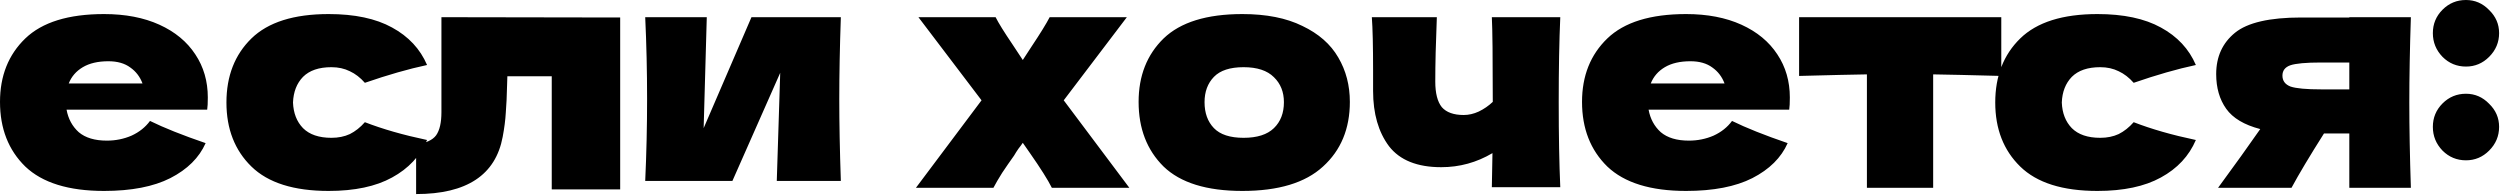 <?xml version="1.0" encoding="UTF-8"?> <svg xmlns="http://www.w3.org/2000/svg" width="280" height="22" viewBox="0 0 280 22" fill="none"><path d="M18.865 12.285H7.455C7.642 13.312 8.097 14.152 8.82 14.805C9.567 15.435 10.617 15.75 11.97 15.75C12.95 15.75 13.872 15.563 14.735 15.19C15.598 14.793 16.287 14.245 16.8 13.545C18.363 14.315 20.44 15.143 23.03 16.03C22.307 17.663 20.988 18.97 19.075 19.95C17.185 20.907 14.712 21.385 11.655 21.385C7.688 21.385 4.748 20.475 2.835 18.655C0.945 16.812 -4.87864e-05 14.397 -4.87864e-05 11.41C-4.87864e-05 8.493 0.945 6.125 2.835 4.305C4.725 2.485 7.665 1.575 11.655 1.575C14.035 1.575 16.1 1.972 17.85 2.765C19.6 3.558 20.942 4.667 21.875 6.09C22.808 7.49 23.275 9.1 23.275 10.92C23.275 11.527 23.252 11.982 23.205 12.285H18.865ZM12.145 6.86C10.978 6.86 10.022 7.082 9.275 7.525C8.528 7.968 8.003 8.575 7.7 9.345H15.96C15.68 8.598 15.225 8.003 14.595 7.56C13.965 7.093 13.148 6.86 12.145 6.86ZM32.816 11.48C32.863 12.67 33.236 13.627 33.936 14.35C34.66 15.073 35.721 15.435 37.121 15.435C37.891 15.435 38.58 15.295 39.186 15.015C39.793 14.712 40.353 14.268 40.866 13.685C42.85 14.455 45.171 15.12 47.831 15.68C47.061 17.477 45.755 18.877 43.911 19.88C42.091 20.883 39.723 21.385 36.806 21.385C32.91 21.385 30.028 20.475 28.161 18.655C26.295 16.835 25.361 14.443 25.361 11.48C25.361 8.517 26.295 6.125 28.161 4.305C30.028 2.485 32.91 1.575 36.806 1.575C39.723 1.575 42.091 2.077 43.911 3.08C45.755 4.083 47.061 5.483 47.831 7.28C45.755 7.723 43.433 8.388 40.866 9.275C40.353 8.692 39.793 8.26 39.186 7.98C38.58 7.677 37.891 7.525 37.121 7.525C35.721 7.525 34.66 7.887 33.936 8.61C33.236 9.333 32.863 10.29 32.816 11.48ZM69.46 21.21H61.795V8.54H56.825L56.79 9.625C56.766 10.745 56.72 11.737 56.65 12.6C56.603 13.44 56.486 14.35 56.3 15.33C55.506 19.6 52.275 21.735 46.605 21.735V16.17C47.701 16.03 48.448 15.692 48.845 15.155C49.241 14.595 49.44 13.732 49.44 12.565V1.925L69.46 1.96V21.21ZM94.174 1.925C94.057 5.308 93.999 8.365 93.999 11.095C93.999 13.778 94.057 16.835 94.174 20.265H86.999L87.384 8.155L82.029 20.265H72.264C72.404 17.185 72.474 14.128 72.474 11.095C72.474 8.015 72.404 4.958 72.264 1.925H79.159L78.809 14.35L84.164 1.925H94.174ZM119.138 11.235L126.488 21.035H117.808C117.364 20.148 116.548 18.853 115.358 17.15L114.553 15.995C114.413 16.205 114.249 16.427 114.063 16.66C113.899 16.893 113.736 17.15 113.573 17.43C113.106 18.083 112.663 18.725 112.243 19.355C111.846 19.985 111.519 20.545 111.263 21.035H102.583L109.933 11.235L102.863 1.925H111.508C111.834 2.578 112.464 3.593 113.398 4.97L114.553 6.72L115.533 5.215C116.513 3.745 117.189 2.648 117.563 1.925H126.208L119.138 11.235ZM139.144 21.385C135.154 21.385 132.214 20.475 130.324 18.655C128.458 16.812 127.524 14.397 127.524 11.41C127.524 8.493 128.458 6.125 130.324 4.305C132.214 2.485 135.154 1.575 139.144 1.575C141.828 1.575 144.068 2.018 145.864 2.905C147.684 3.768 149.026 4.947 149.889 6.44C150.753 7.91 151.184 9.567 151.184 11.41C151.184 14.42 150.181 16.835 148.174 18.655C146.191 20.475 143.181 21.385 139.144 21.385ZM139.284 15.435C140.801 15.435 141.933 15.073 142.679 14.35C143.426 13.627 143.799 12.658 143.799 11.445C143.799 10.302 143.426 9.368 142.679 8.645C141.933 7.898 140.801 7.525 139.284 7.525C137.768 7.525 136.659 7.887 135.959 8.61C135.259 9.333 134.909 10.278 134.909 11.445C134.909 12.658 135.259 13.627 135.959 14.35C136.659 15.073 137.768 15.435 139.284 15.435ZM174.751 1.925C174.634 4.538 174.576 7.712 174.576 11.445C174.576 15.155 174.634 18.328 174.751 20.965H167.086L167.156 17.15C165.383 18.2 163.469 18.725 161.416 18.725C158.733 18.725 156.784 17.943 155.571 16.38C154.381 14.793 153.786 12.728 153.786 10.185V7.91C153.786 5.18 153.739 3.185 153.646 1.925H160.926C160.809 4.795 160.751 7.198 160.751 9.135C160.751 10.442 160.996 11.398 161.486 12.005C161.999 12.588 162.816 12.88 163.936 12.88C164.496 12.88 165.056 12.752 165.616 12.495C166.199 12.215 166.724 11.853 167.191 11.41C167.191 6.44 167.156 3.278 167.086 1.925H174.751ZM196.052 12.285H184.642C184.829 13.312 185.284 14.152 186.007 14.805C186.754 15.435 187.804 15.75 189.157 15.75C190.137 15.75 191.059 15.563 191.922 15.19C192.786 14.793 193.474 14.245 193.987 13.545C195.551 14.315 197.627 15.143 200.217 16.03C199.494 17.663 198.176 18.97 196.262 19.95C194.372 20.907 191.899 21.385 188.842 21.385C184.876 21.385 181.936 20.475 180.022 18.655C178.132 16.812 177.187 14.397 177.187 11.41C177.187 8.493 178.132 6.125 180.022 4.305C181.912 2.485 184.852 1.575 188.842 1.575C191.222 1.575 193.287 1.972 195.037 2.765C196.787 3.558 198.129 4.667 199.062 6.09C199.996 7.49 200.462 9.1 200.462 10.92C200.462 11.527 200.439 11.982 200.392 12.285H196.052ZM189.332 6.86C188.166 6.86 187.209 7.082 186.462 7.525C185.716 7.968 185.191 8.575 184.887 9.345H193.147C192.867 8.598 192.412 8.003 191.782 7.56C191.152 7.093 190.336 6.86 189.332 6.86ZM224.144 8.505C220.644 8.412 218.1 8.353 216.514 8.33V21.035H209.094V8.33C207.53 8.353 204.999 8.412 201.499 8.505V1.925H224.144V8.505ZM230.922 11.48C230.968 12.67 231.342 13.627 232.042 14.35C232.765 15.073 233.827 15.435 235.227 15.435C235.997 15.435 236.685 15.295 237.292 15.015C237.898 14.712 238.458 14.268 238.972 13.685C240.955 14.455 243.277 15.12 245.937 15.68C245.167 17.477 243.86 18.877 242.017 19.88C240.197 20.883 237.828 21.385 234.912 21.385C231.015 21.385 228.133 20.475 226.267 18.655C224.4 16.835 223.467 14.443 223.467 11.48C223.467 8.517 224.4 6.125 226.267 4.305C228.133 2.485 231.015 1.575 234.912 1.575C237.828 1.575 240.197 2.077 242.017 3.08C243.86 4.083 245.167 5.483 245.937 7.28C243.86 7.723 241.538 8.388 238.972 9.275C238.458 8.692 237.898 8.26 237.292 7.98C236.685 7.677 235.997 7.525 235.227 7.525C233.827 7.525 232.765 7.887 232.042 8.61C231.342 9.333 230.968 10.29 230.922 11.48ZM270.018 1.925C269.901 5.472 269.843 8.657 269.843 11.48C269.843 14.303 269.901 17.488 270.018 21.035H263.123V14.945H260.288C258.678 17.488 257.465 19.518 256.648 21.035H248.423C250.29 18.492 251.865 16.298 253.148 14.455C251.351 13.988 250.08 13.23 249.333 12.18C248.586 11.13 248.213 9.835 248.213 8.295C248.213 6.358 248.913 4.818 250.313 3.675C251.713 2.532 254.186 1.96 257.733 1.96H263.123V1.925H270.018ZM263.123 10.01V7H259.973C258.27 7 257.115 7.105 256.508 7.315C255.925 7.525 255.633 7.91 255.633 8.47C255.633 9.053 255.936 9.462 256.543 9.695C257.173 9.905 258.316 10.01 259.973 10.01H263.123ZM276.19 7.455C275.164 7.455 274.289 7.093 273.565 6.37C272.842 5.623 272.48 4.737 272.48 3.71C272.48 2.683 272.842 1.808 273.565 1.085C274.289 0.362 275.164 -2.72393e-05 276.19 -2.72393e-05C277.194 -2.72393e-05 278.057 0.373 278.78 1.12C279.527 1.843 279.9 2.707 279.9 3.71C279.9 4.737 279.527 5.623 278.78 6.37C278.057 7.093 277.194 7.455 276.19 7.455ZM276.19 17.955C275.164 17.955 274.289 17.593 273.565 16.87C272.842 16.123 272.48 15.237 272.48 14.21C272.48 13.183 272.842 12.308 273.565 11.585C274.289 10.862 275.164 10.5 276.19 10.5C277.194 10.5 278.057 10.873 278.78 11.62C279.527 12.343 279.9 13.207 279.9 14.21C279.9 15.237 279.527 16.123 278.78 16.87C278.057 17.593 277.194 17.955 276.19 17.955Z" fill="black"></path></svg> 